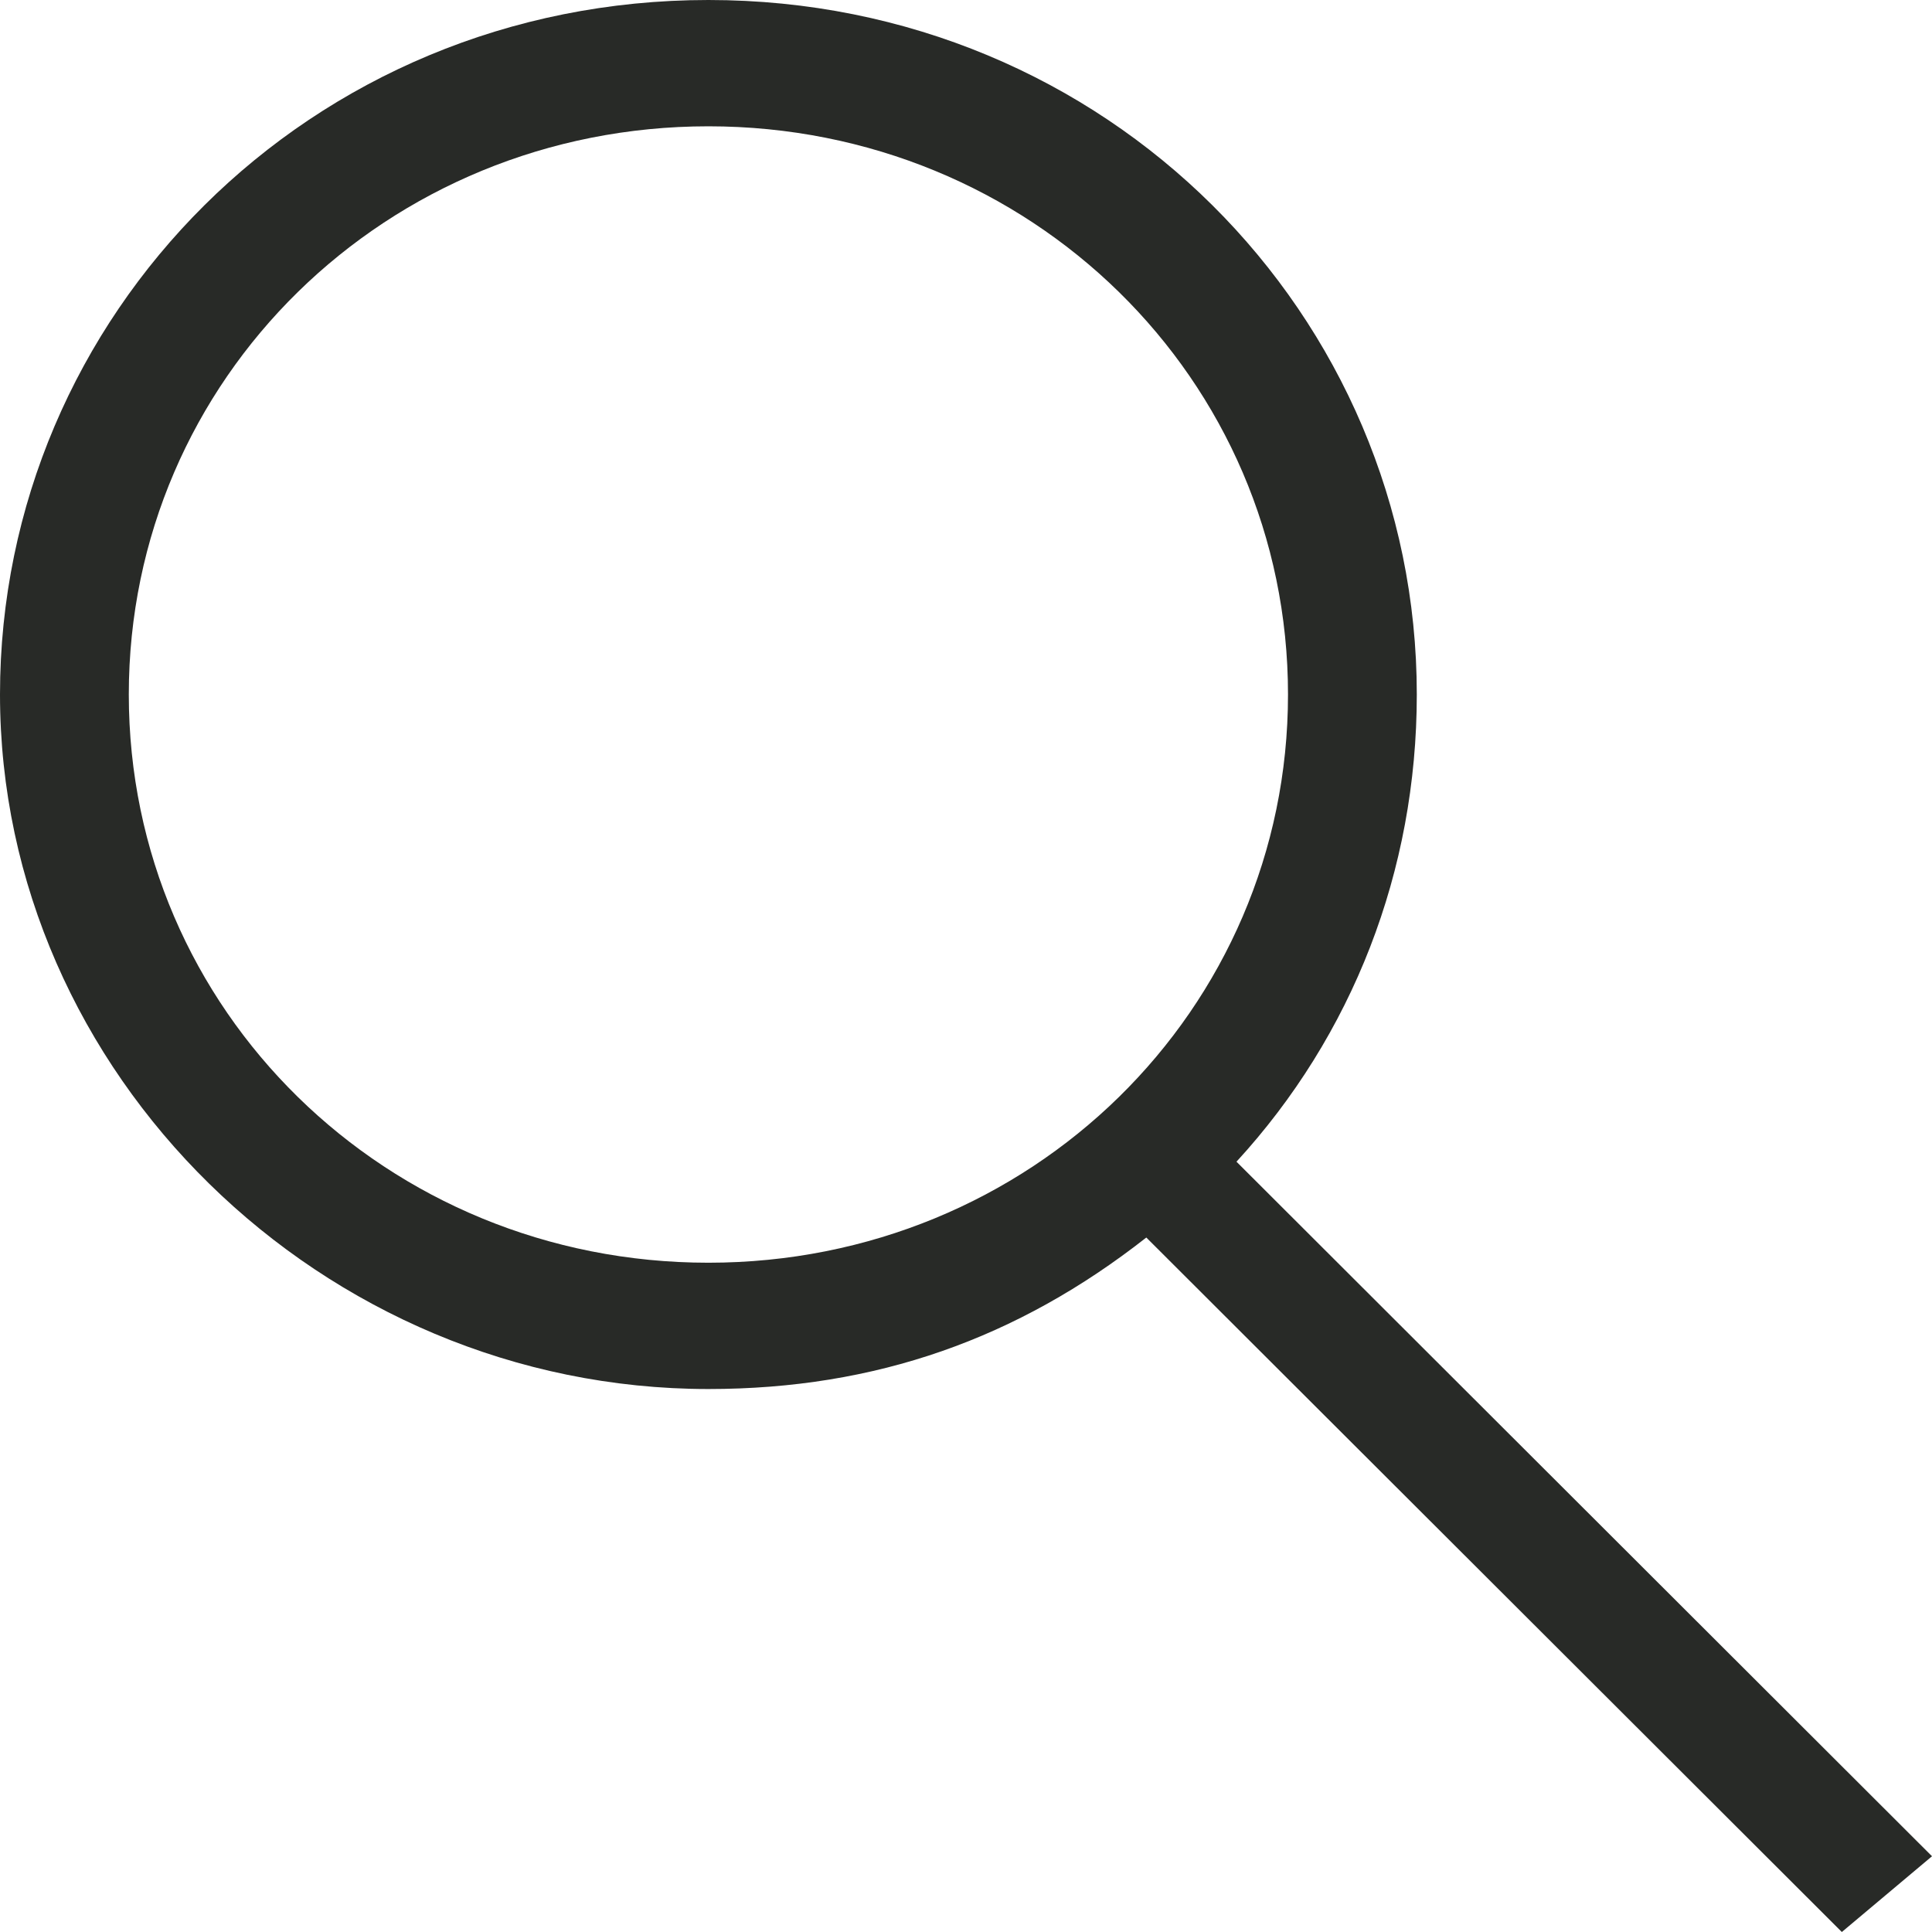<svg width="24" height="24" viewBox="0 0 24 24" fill="none" xmlns="http://www.w3.org/2000/svg">
<path d="M24 23.059L15.36 14.431C16.8 12.863 17.6 10.823 17.6 8.627C17.6 3.922 13.76 0 8.8 0C3.84 0 0 3.922 0 8.627C0 13.333 4 17.255 8.8 17.255C10.88 17.255 12.64 16.628 14.24 15.373L22.88 24L24 23.059ZM1.6 8.627C1.6 4.706 4.8 1.569 8.8 1.569C12.8 1.569 16 4.706 16 8.627C16 12.549 12.8 15.686 8.8 15.686C4.8 15.686 1.6 12.549 1.6 8.627Z" fill="#282A27"/>
</svg>
